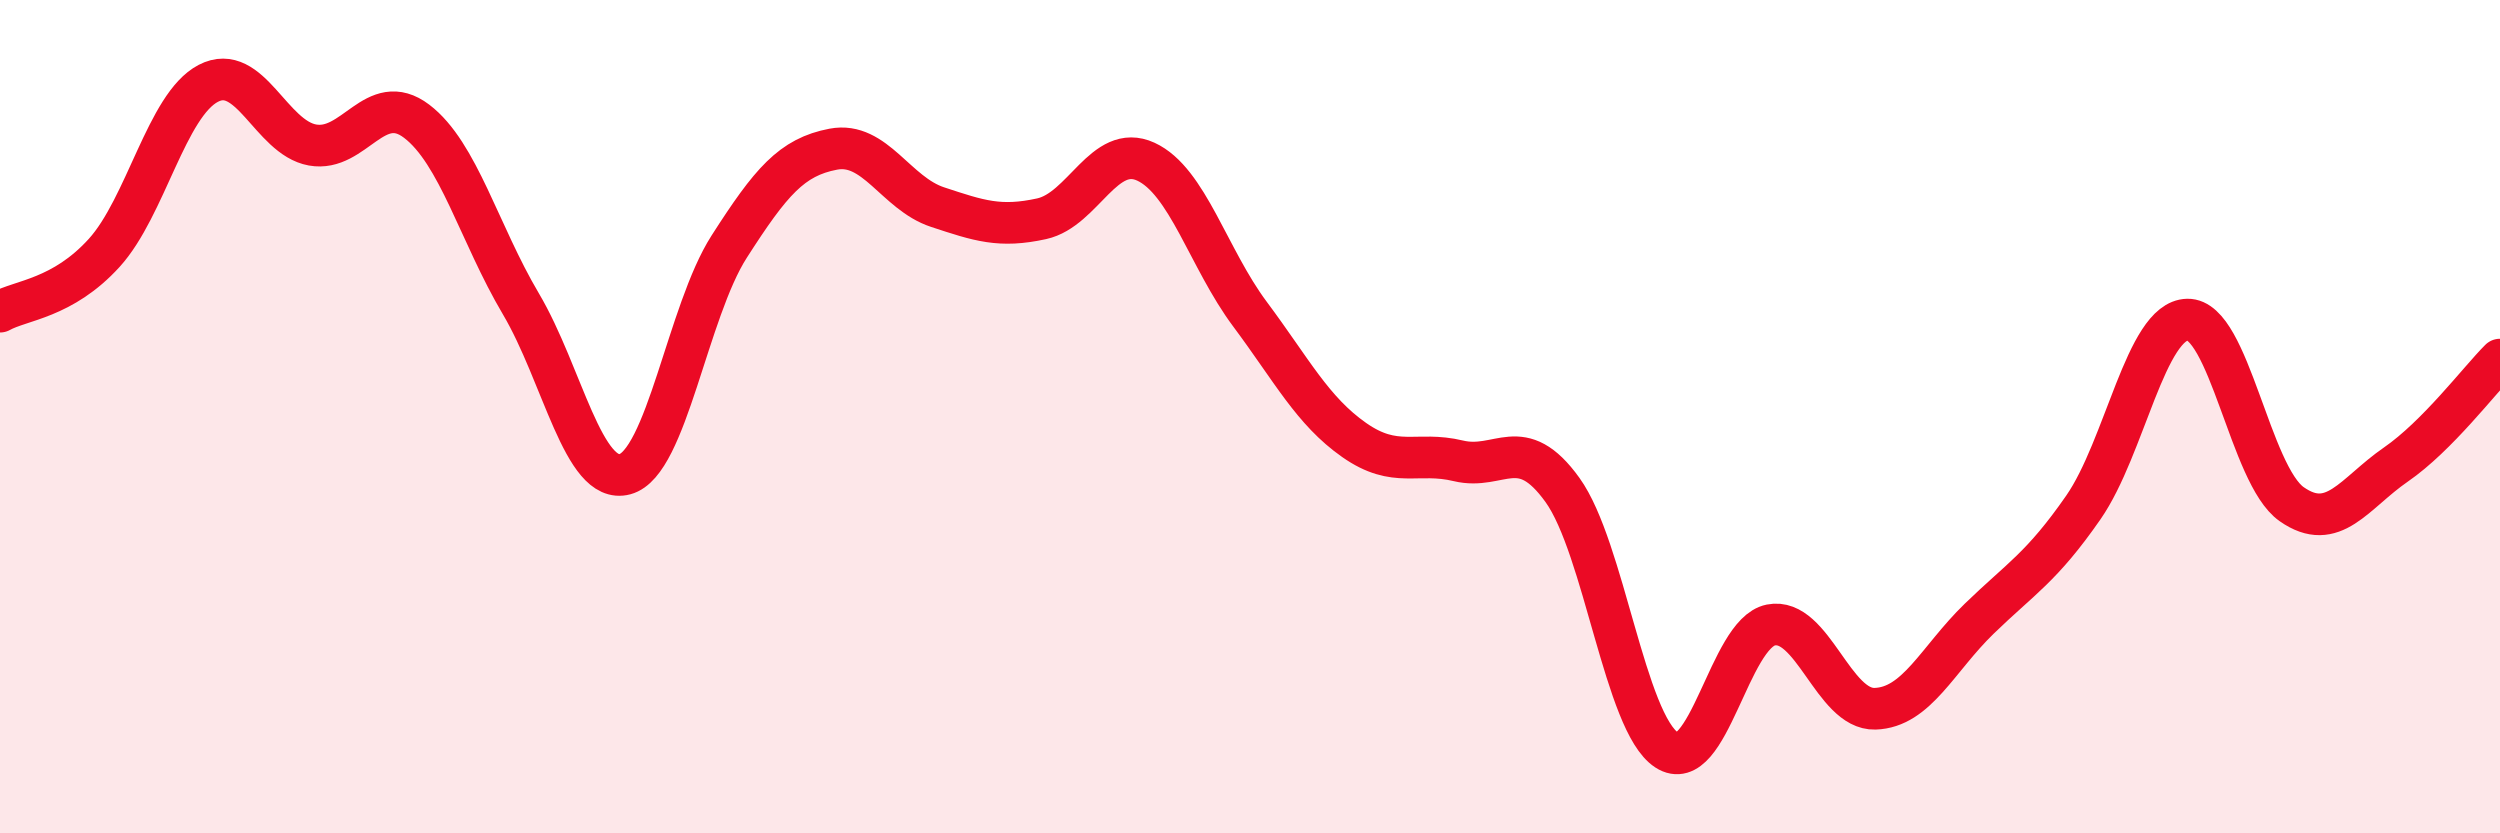 
    <svg width="60" height="20" viewBox="0 0 60 20" xmlns="http://www.w3.org/2000/svg">
      <path
        d="M 0,7.48 C 0.5,7.2 1.5,7.17 2.5,6.07 C 3.5,4.97 4,2.52 5,2 C 6,1.48 6.5,3.3 7.5,3.48 C 8.5,3.66 9,2.15 10,2.91 C 11,3.67 11.5,5.6 12.5,7.29 C 13.5,8.98 14,11.65 15,11.38 C 16,11.11 16.5,7.48 17.5,5.92 C 18.5,4.36 19,3.77 20,3.58 C 21,3.39 21.5,4.64 22.5,4.97 C 23.5,5.3 24,5.47 25,5.25 C 26,5.03 26.5,3.42 27.5,3.88 C 28.5,4.34 29,6.2 30,7.54 C 31,8.88 31.5,9.86 32.5,10.56 C 33.5,11.26 34,10.82 35,11.06 C 36,11.3 36.5,10.37 37.5,11.76 C 38.5,13.15 39,17.35 40,18 C 41,18.65 41.5,15.2 42.5,15 C 43.5,14.8 44,17.04 45,17.01 C 46,16.98 46.5,15.82 47.5,14.85 C 48.5,13.88 49,13.62 50,12.18 C 51,10.74 51.5,7.69 52.5,7.67 C 53.5,7.65 54,11.4 55,12.1 C 56,12.8 56.5,11.84 57.5,11.15 C 58.5,10.46 59.5,9.13 60,8.63L60 20L0 20Z"
        fill="#EB0A25"
        opacity="0.1"
        stroke-linecap="round"
        stroke-linejoin="round"
      />
      <path
        d="M 0,7.48 C 0.5,7.2 1.5,7.17 2.5,6.07 C 3.5,4.97 4,2.52 5,2 C 6,1.48 6.5,3.3 7.5,3.48 C 8.5,3.66 9,2.15 10,2.91 C 11,3.67 11.5,5.6 12.5,7.29 C 13.5,8.98 14,11.65 15,11.38 C 16,11.11 16.5,7.48 17.5,5.92 C 18.5,4.36 19,3.77 20,3.58 C 21,3.39 21.5,4.64 22.5,4.97 C 23.5,5.3 24,5.47 25,5.25 C 26,5.03 26.5,3.42 27.5,3.88 C 28.5,4.34 29,6.2 30,7.54 C 31,8.88 31.5,9.86 32.5,10.56 C 33.5,11.26 34,10.82 35,11.06 C 36,11.3 36.5,10.37 37.5,11.76 C 38.5,13.15 39,17.35 40,18 C 41,18.65 41.5,15.2 42.5,15 C 43.5,14.8 44,17.04 45,17.01 C 46,16.98 46.5,15.82 47.5,14.85 C 48.5,13.88 49,13.62 50,12.18 C 51,10.74 51.5,7.69 52.5,7.67 C 53.5,7.65 54,11.4 55,12.1 C 56,12.8 56.5,11.84 57.5,11.15 C 58.5,10.46 59.5,9.13 60,8.63"
        stroke="#EB0A25"
        stroke-width="1"
        fill="none"
        stroke-linecap="round"
        stroke-linejoin="round"
      />
    </svg>
  